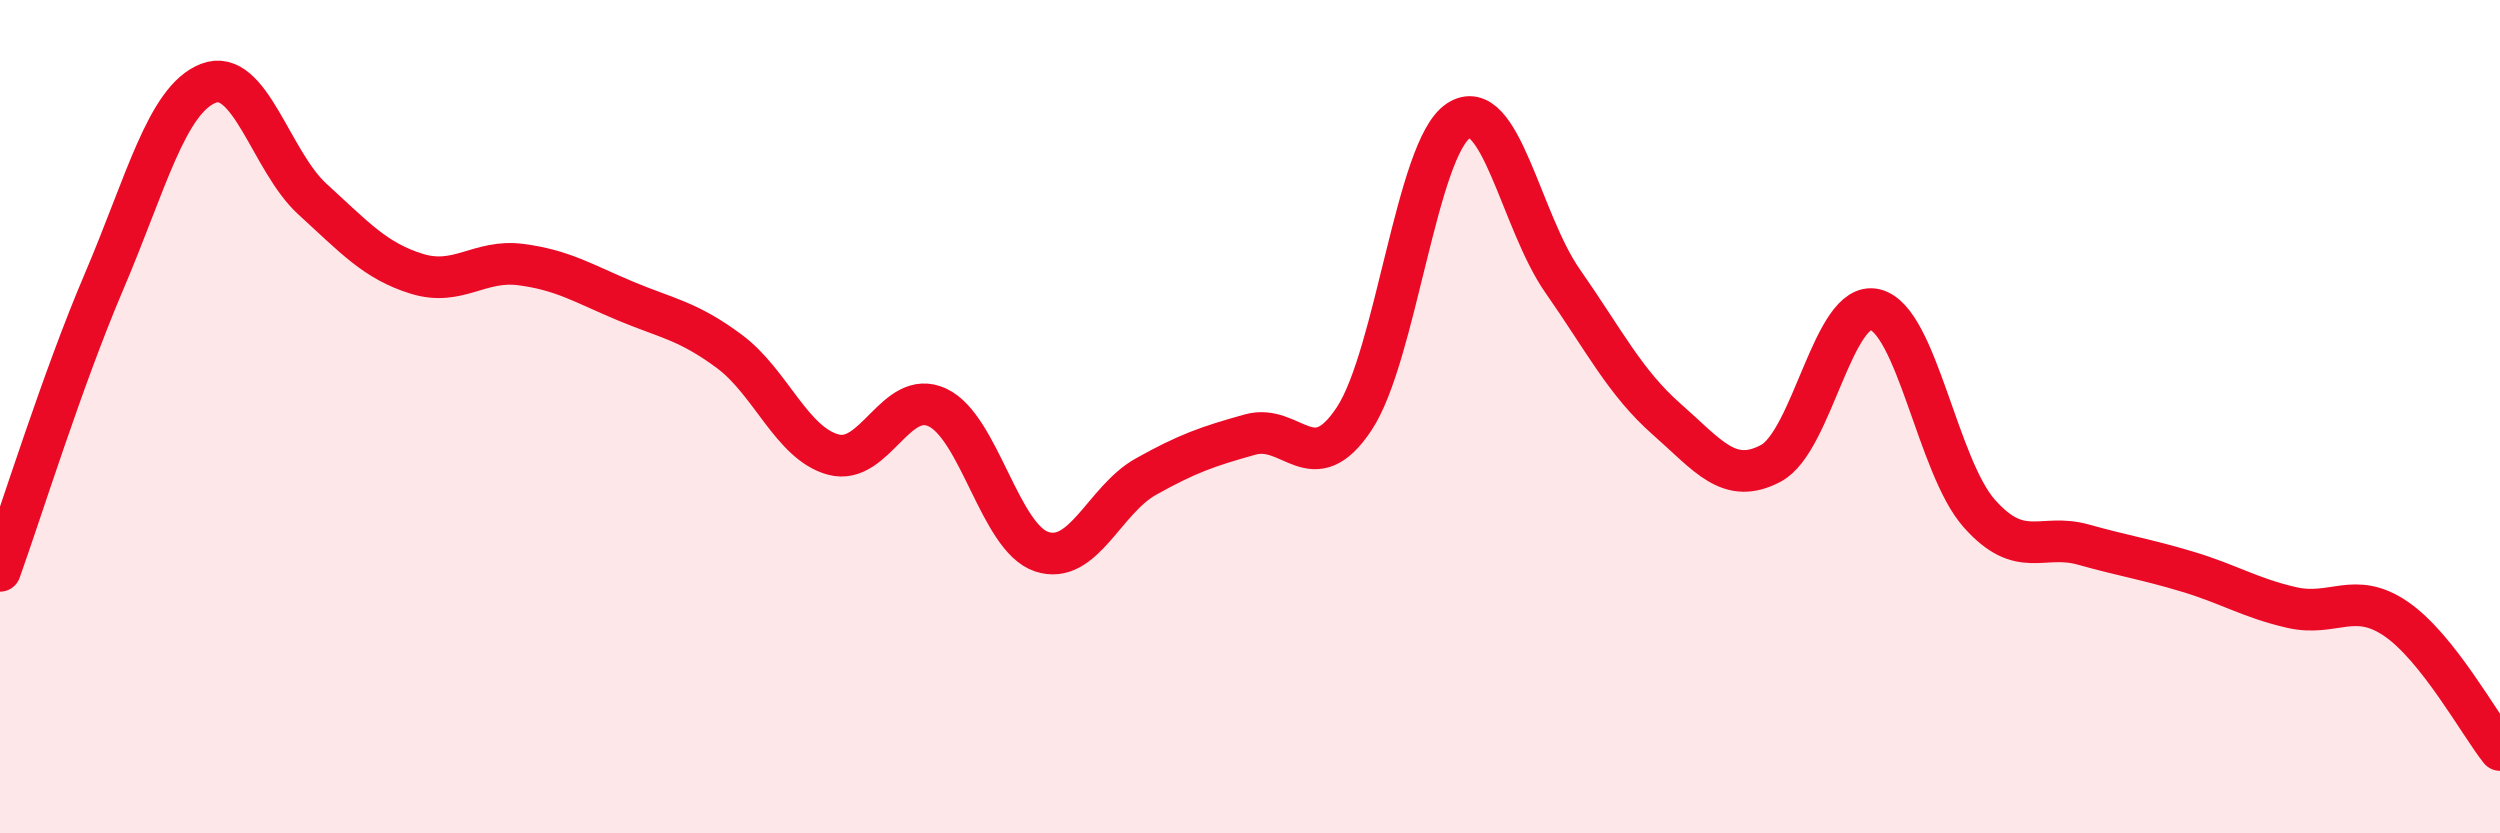 
    <svg width="60" height="20" viewBox="0 0 60 20" xmlns="http://www.w3.org/2000/svg">
      <path
        d="M 0,13.7 C 0.5,12.31 1.5,9.09 2.5,6.75 C 3.5,4.41 4,2.39 5,2 C 6,1.61 6.5,3.87 7.5,4.78 C 8.5,5.69 9,6.26 10,6.57 C 11,6.88 11.5,6.22 12.5,6.35 C 13.5,6.48 14,6.8 15,7.22 C 16,7.64 16.5,7.69 17.5,8.43 C 18.5,9.17 19,10.64 20,10.91 C 21,11.18 21.5,9.31 22.5,9.78 C 23.5,10.25 24,12.91 25,13.24 C 26,13.57 26.5,12 27.5,11.44 C 28.5,10.88 29,10.71 30,10.43 C 31,10.15 31.5,11.56 32.5,10.05 C 33.5,8.54 34,3.56 35,2.9 C 36,2.24 36.5,5.31 37.5,6.74 C 38.5,8.17 39,9.18 40,10.06 C 41,10.94 41.5,11.65 42.5,11.12 C 43.5,10.59 44,7.19 45,7.43 C 46,7.67 46.5,11.19 47.5,12.32 C 48.5,13.45 49,12.79 50,13.07 C 51,13.35 51.5,13.42 52.5,13.72 C 53.5,14.02 54,14.35 55,14.58 C 56,14.81 56.5,14.17 57.5,14.85 C 58.5,15.53 59.5,17.37 60,18L60 20L0 20Z"
        fill="#EB0A25"
        opacity="0.1"
        stroke-linecap="round"
        stroke-linejoin="round"
      />
      <path
        d="M 0,13.7 C 0.5,12.31 1.5,9.09 2.5,6.75 C 3.5,4.41 4,2.39 5,2 C 6,1.61 6.5,3.87 7.5,4.78 C 8.5,5.69 9,6.26 10,6.57 C 11,6.88 11.5,6.22 12.5,6.35 C 13.5,6.48 14,6.8 15,7.22 C 16,7.64 16.5,7.69 17.5,8.43 C 18.5,9.17 19,10.64 20,10.91 C 21,11.18 21.5,9.31 22.5,9.78 C 23.5,10.25 24,12.91 25,13.24 C 26,13.57 26.5,12 27.5,11.44 C 28.5,10.88 29,10.71 30,10.43 C 31,10.15 31.5,11.56 32.5,10.05 C 33.5,8.54 34,3.56 35,2.9 C 36,2.24 36.5,5.31 37.5,6.74 C 38.5,8.17 39,9.18 40,10.06 C 41,10.94 41.5,11.65 42.5,11.12 C 43.5,10.59 44,7.19 45,7.43 C 46,7.67 46.5,11.19 47.5,12.32 C 48.5,13.45 49,12.79 50,13.07 C 51,13.35 51.5,13.42 52.5,13.72 C 53.5,14.02 54,14.35 55,14.58 C 56,14.81 56.5,14.17 57.5,14.85 C 58.5,15.53 59.5,17.37 60,18"
        stroke="#EB0A25"
        stroke-width="1"
        fill="none"
        stroke-linecap="round"
        stroke-linejoin="round"
      />
    </svg>
  
